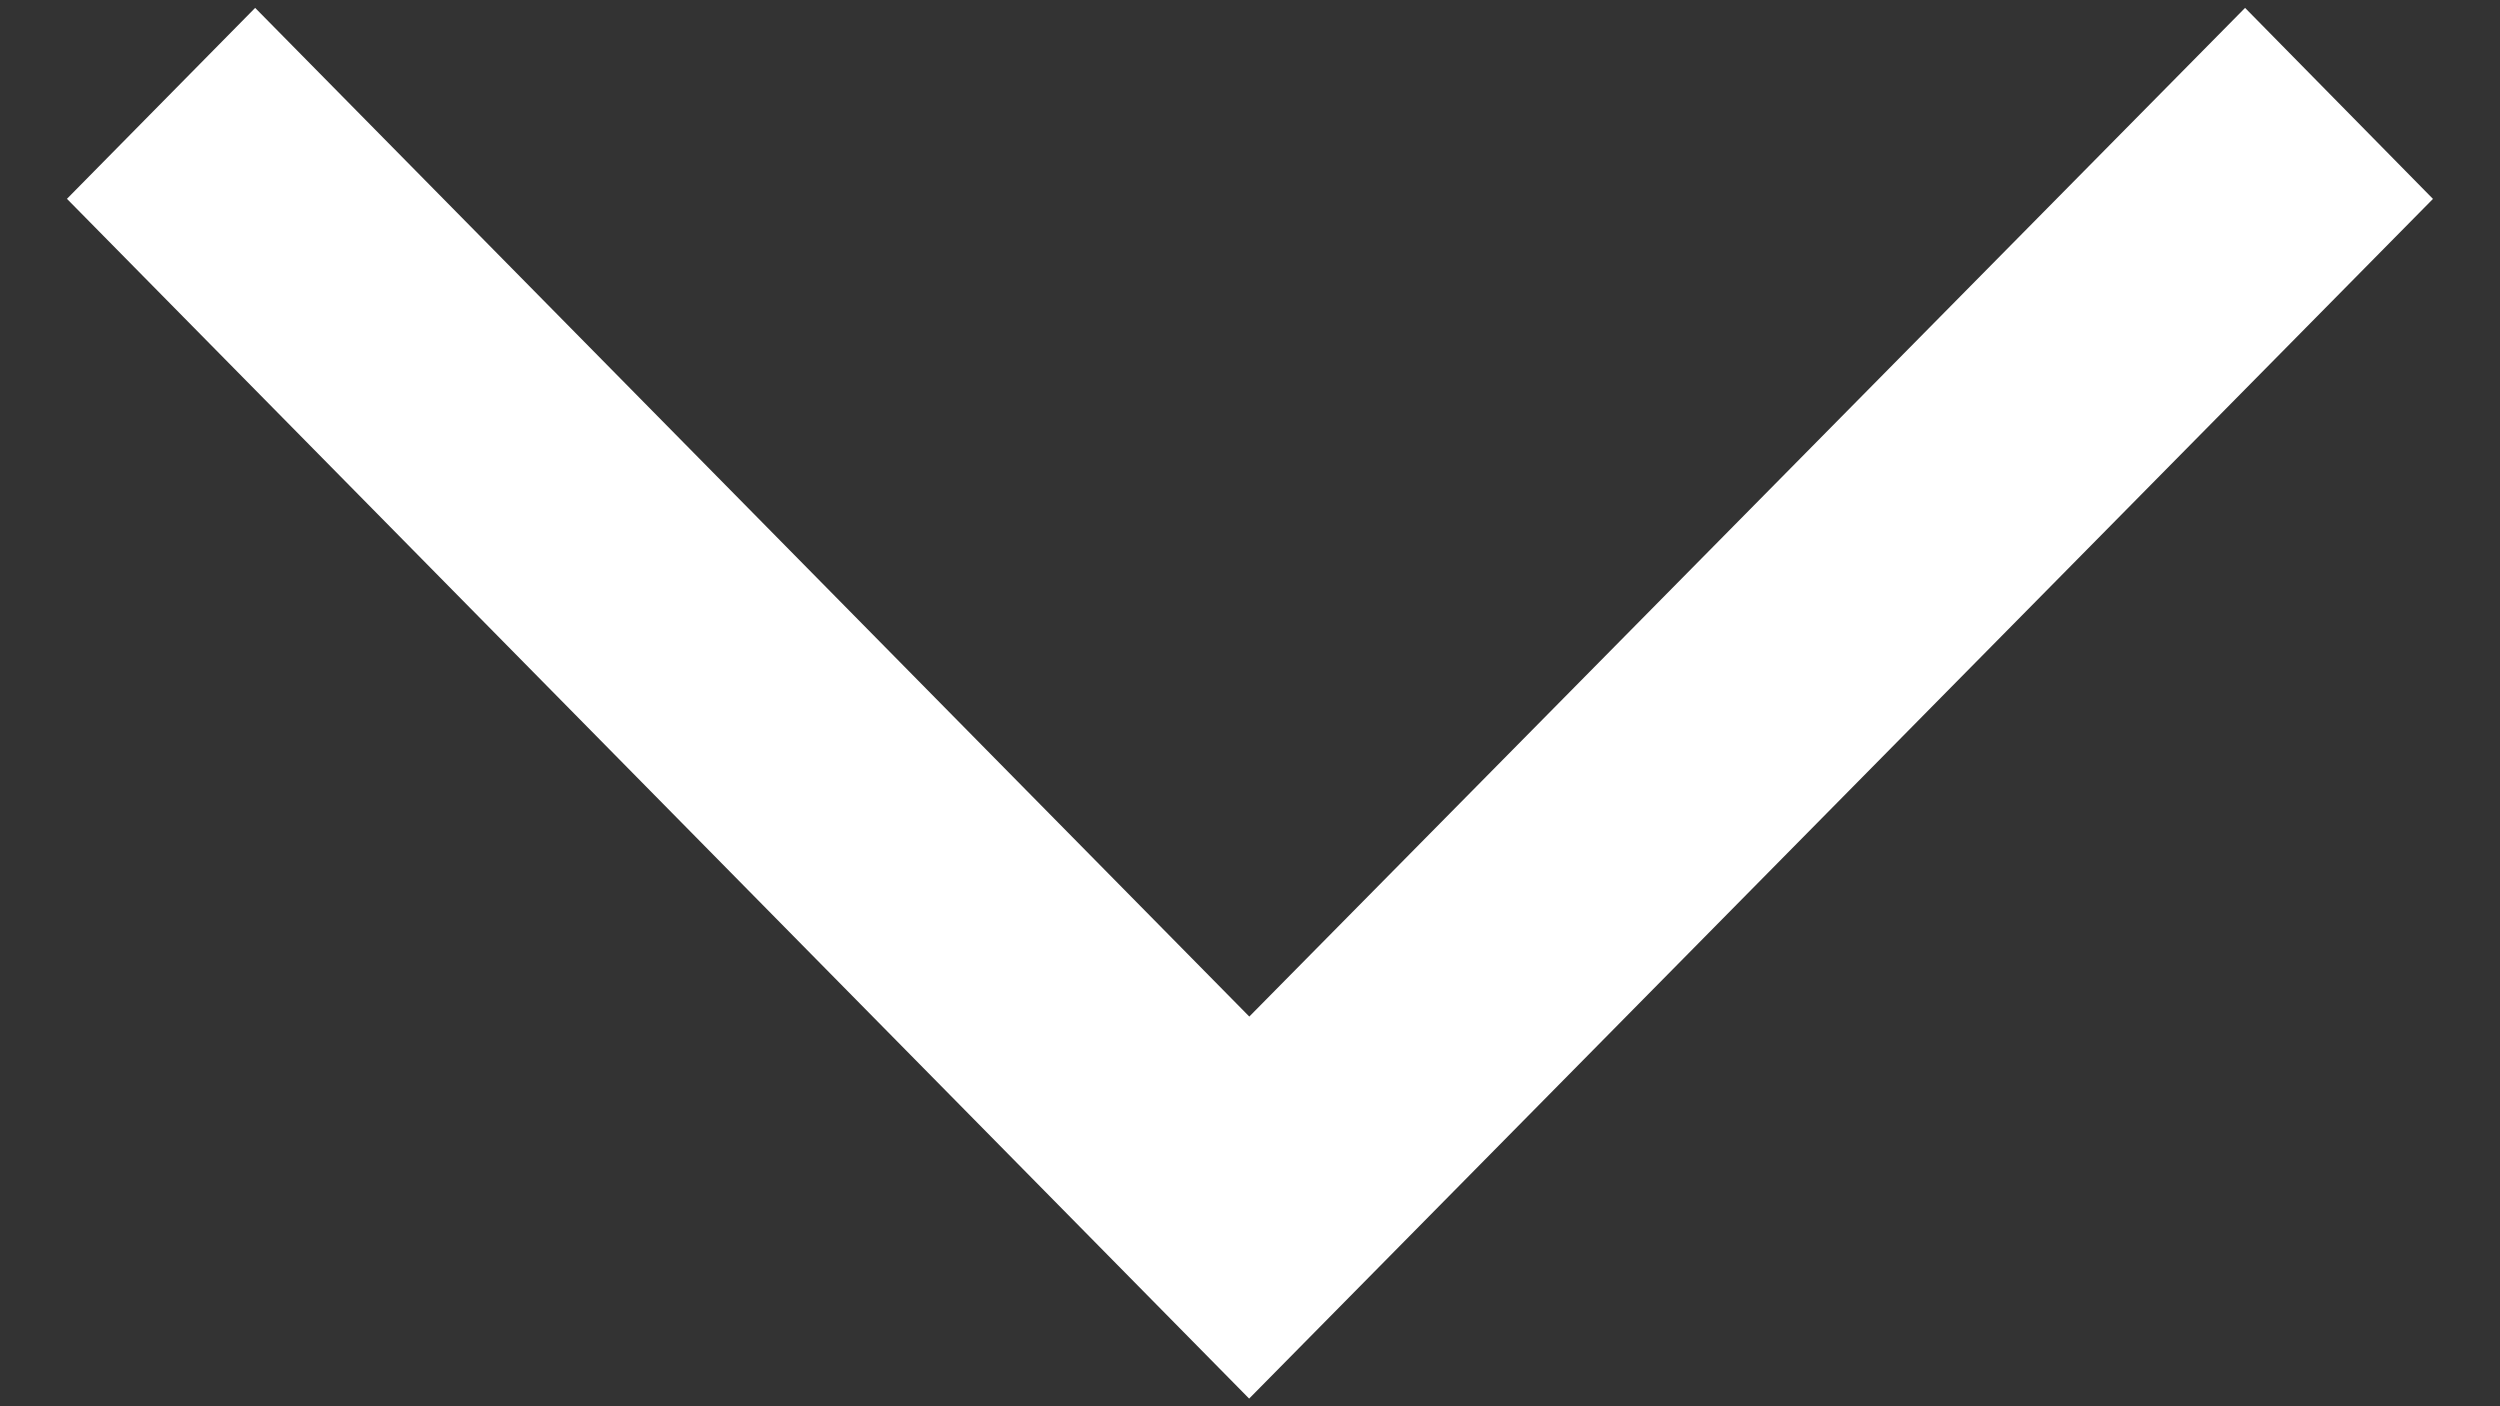 <?xml version="1.0" encoding="utf-8"?>
<svg xmlns="http://www.w3.org/2000/svg" xmlns:xlink="http://www.w3.org/1999/xlink" viewBox="0 0 32 18">
<rect x="0" y="0" width="32" height="18" fill="#333333" stroke="none"/>
<path fill-rule="evenodd"  fill="rgb(255, 255, 255)"
 d="M0.857,2.545 L3.266,0.101 L15.991,13.012 L28.737,0.101 L31.142,2.546 L15.989,17.902 L0.857,2.545 Z"/>
</svg>